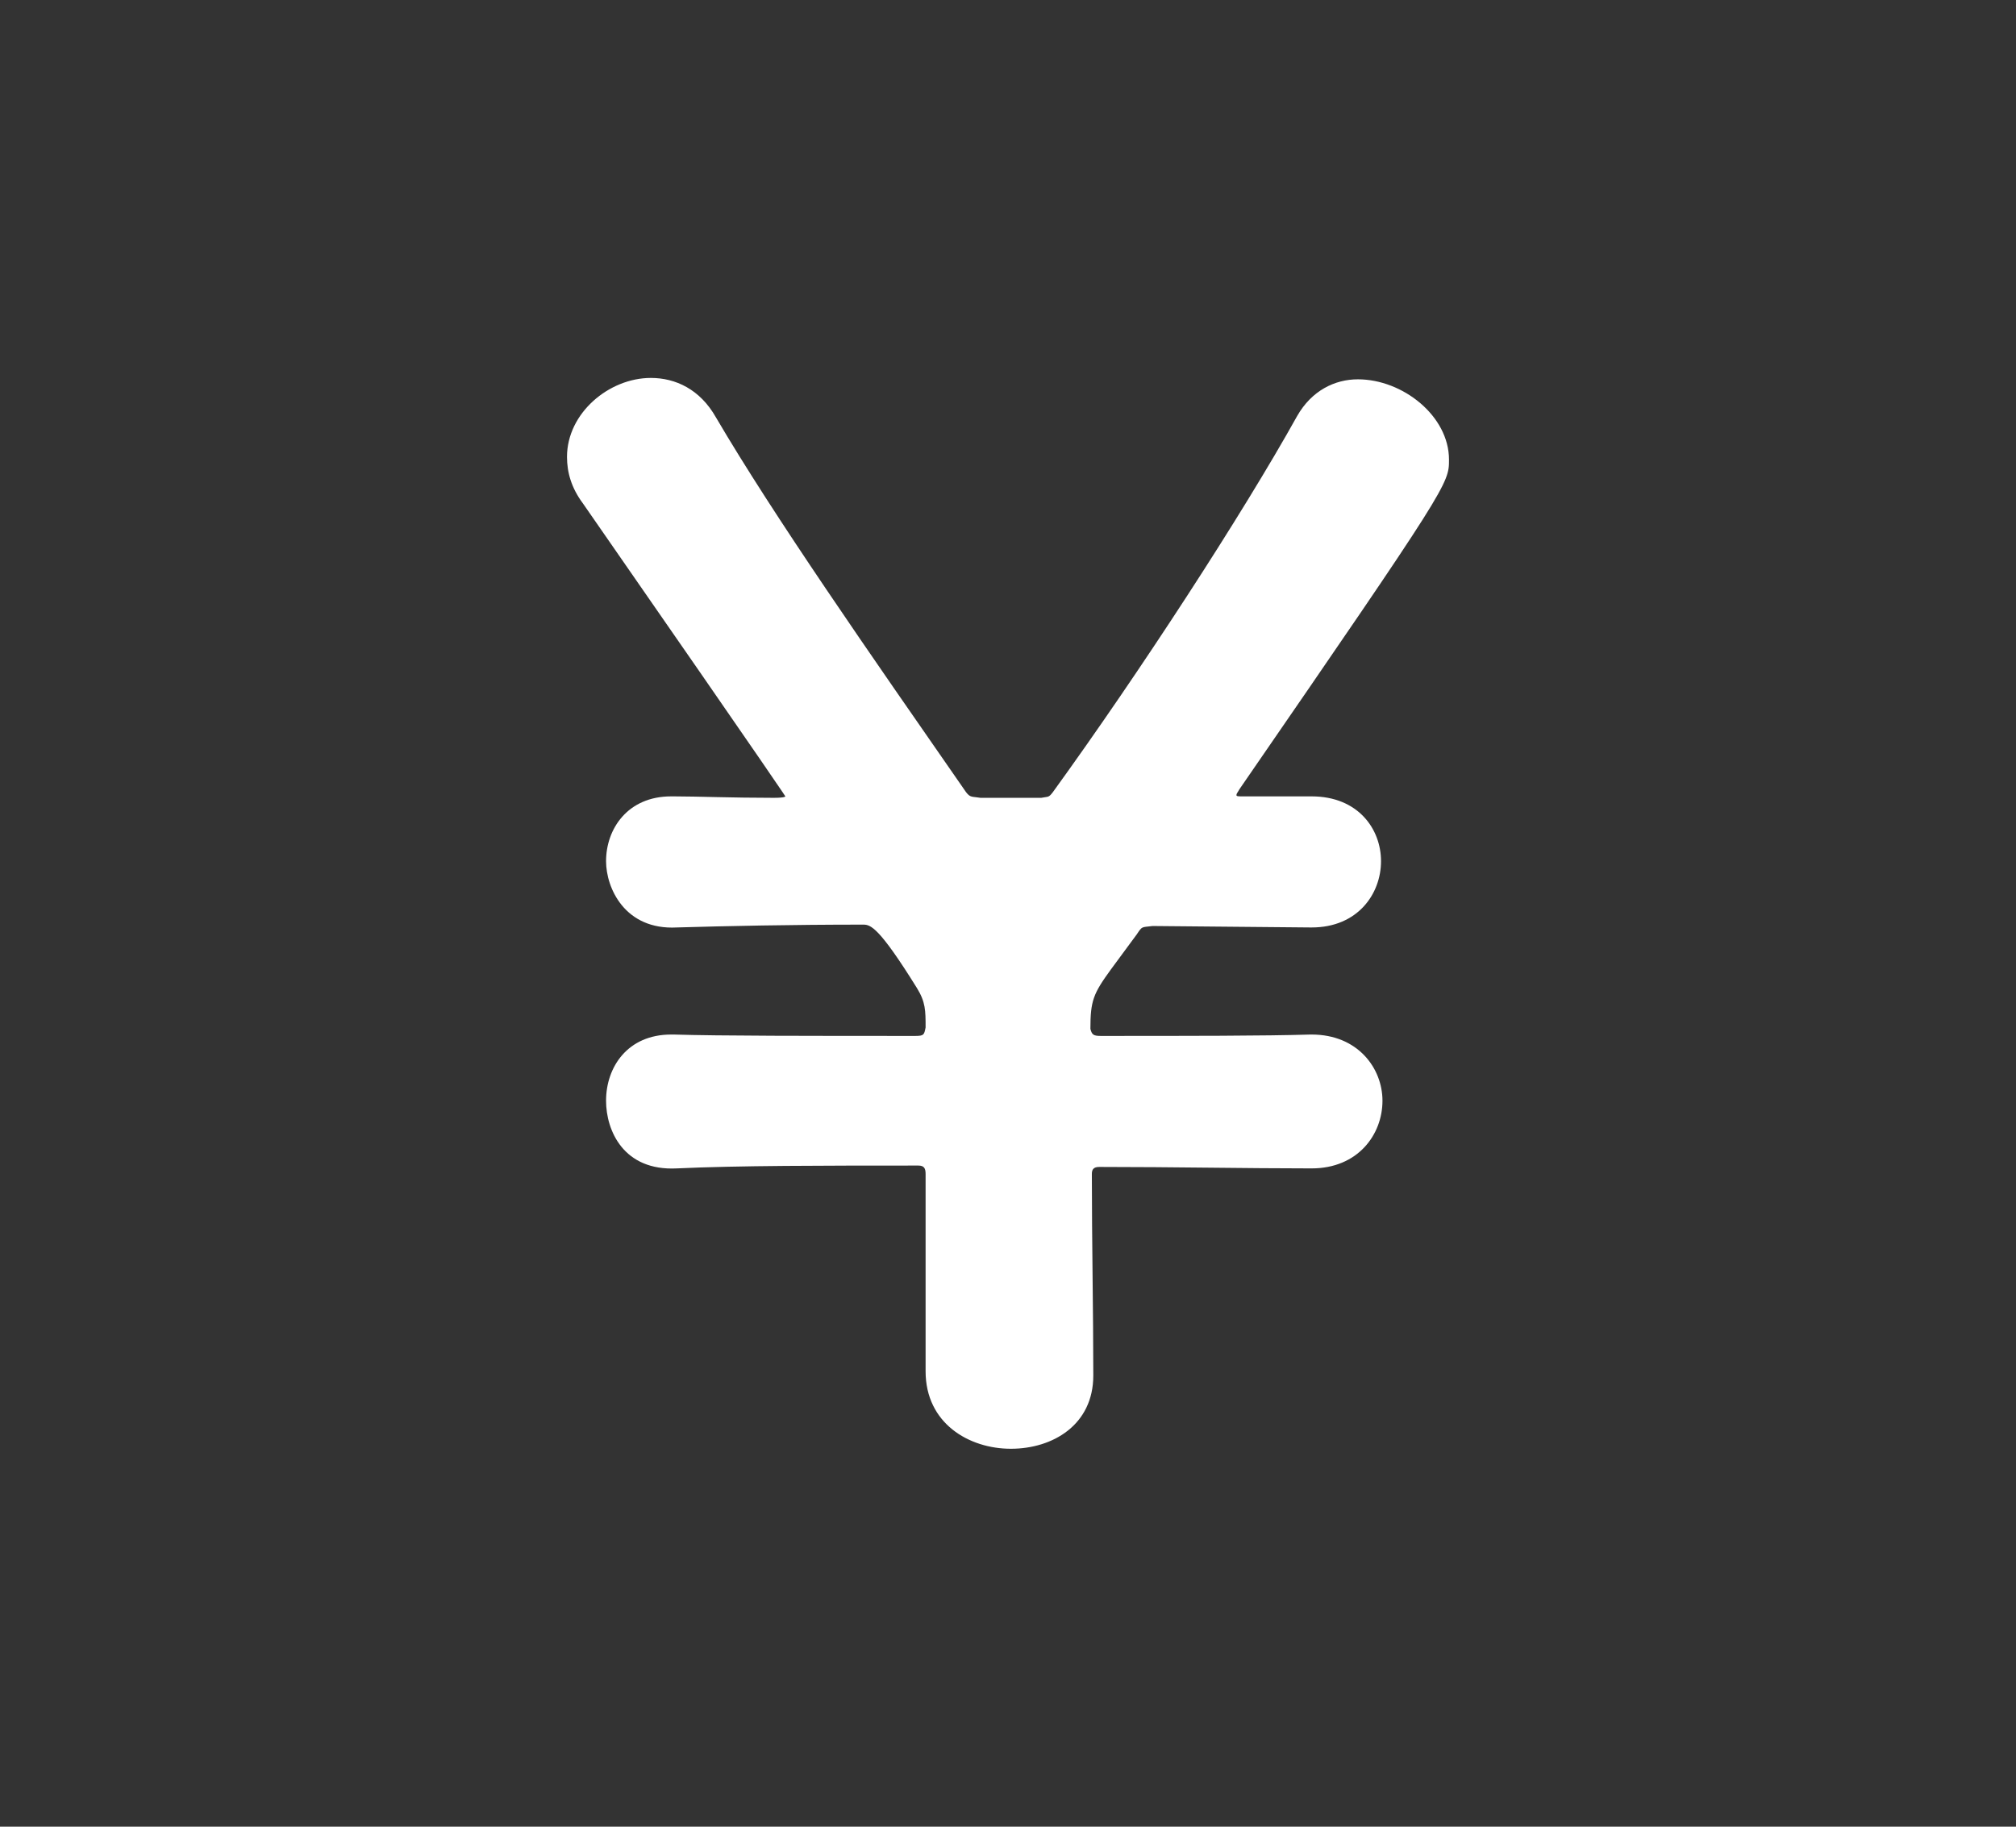<svg width="32" height="29" viewBox="0 0 32 29" fill="none" xmlns="http://www.w3.org/2000/svg">
<rect x="0" y="0" width="32" height="29" fill="#333333" stroke="none"/>
<mask id="mask0_187_54617" style="mask-type:alpha" maskUnits="userSpaceOnUse" x="0" y="0" width="32" height="29">
<path d="M0 0H32V29H0V0Z" fill="#D9D9D9"/>
</mask>
<g mask="url(#mask0_187_54617)">
<path d="M20.82 18.549H20.797C19.787 18.549 18.639 18.526 17.446 18.526C17.354 18.526 17.331 18.571 17.331 18.638C17.331 19.689 17.354 20.83 17.354 21.837C17.354 22.62 16.712 23 16.046 23C15.38 23 14.692 22.597 14.692 21.77V18.638C14.692 18.549 14.669 18.504 14.577 18.504C13.085 18.504 11.708 18.504 10.744 18.549C9.895 18.593 9.62 17.945 9.62 17.475C9.62 16.938 9.964 16.424 10.652 16.424C10.675 16.424 10.675 16.424 10.698 16.424C11.41 16.446 12.902 16.446 14.531 16.446C14.669 16.446 14.669 16.424 14.692 16.312C14.692 16.043 14.692 15.909 14.554 15.685C13.957 14.724 13.82 14.679 13.705 14.679C12.557 14.679 11.525 14.701 10.744 14.724C9.918 14.768 9.62 14.097 9.62 13.672C9.62 13.158 9.964 12.643 10.652 12.643C10.675 12.643 10.675 12.643 10.698 12.643C11.066 12.643 11.616 12.666 12.282 12.666C12.466 12.666 12.466 12.643 12.466 12.643C12.466 12.643 12.466 12.621 9.252 7.991C9.069 7.745 9 7.499 9 7.253C9 6.559 9.666 6 10.331 6C10.721 6 11.111 6.179 11.364 6.626C12.282 8.192 13.797 10.362 15.334 12.576C15.403 12.666 15.426 12.643 15.564 12.666H16.528C16.643 12.643 16.643 12.666 16.712 12.576C18.088 10.675 19.718 8.17 20.59 6.604C20.82 6.201 21.187 6.022 21.554 6.022C22.266 6.022 23 6.604 23 7.297C23 7.678 23 7.7 19.672 12.532C19.649 12.576 19.626 12.599 19.626 12.621C19.626 12.643 19.649 12.643 19.741 12.643H20.797H20.82C21.554 12.643 21.921 13.158 21.921 13.672C21.921 14.187 21.554 14.724 20.82 14.724H20.797L18.295 14.701C18.111 14.724 18.134 14.701 18.043 14.835L17.63 15.395C17.354 15.775 17.308 15.887 17.308 16.334C17.331 16.424 17.354 16.446 17.469 16.446C18.846 16.446 20.085 16.446 20.797 16.424H20.82C21.554 16.424 21.944 16.96 21.944 17.475C21.944 18.012 21.554 18.549 20.82 18.549Z" fill="white"/>
</g>
</svg>
